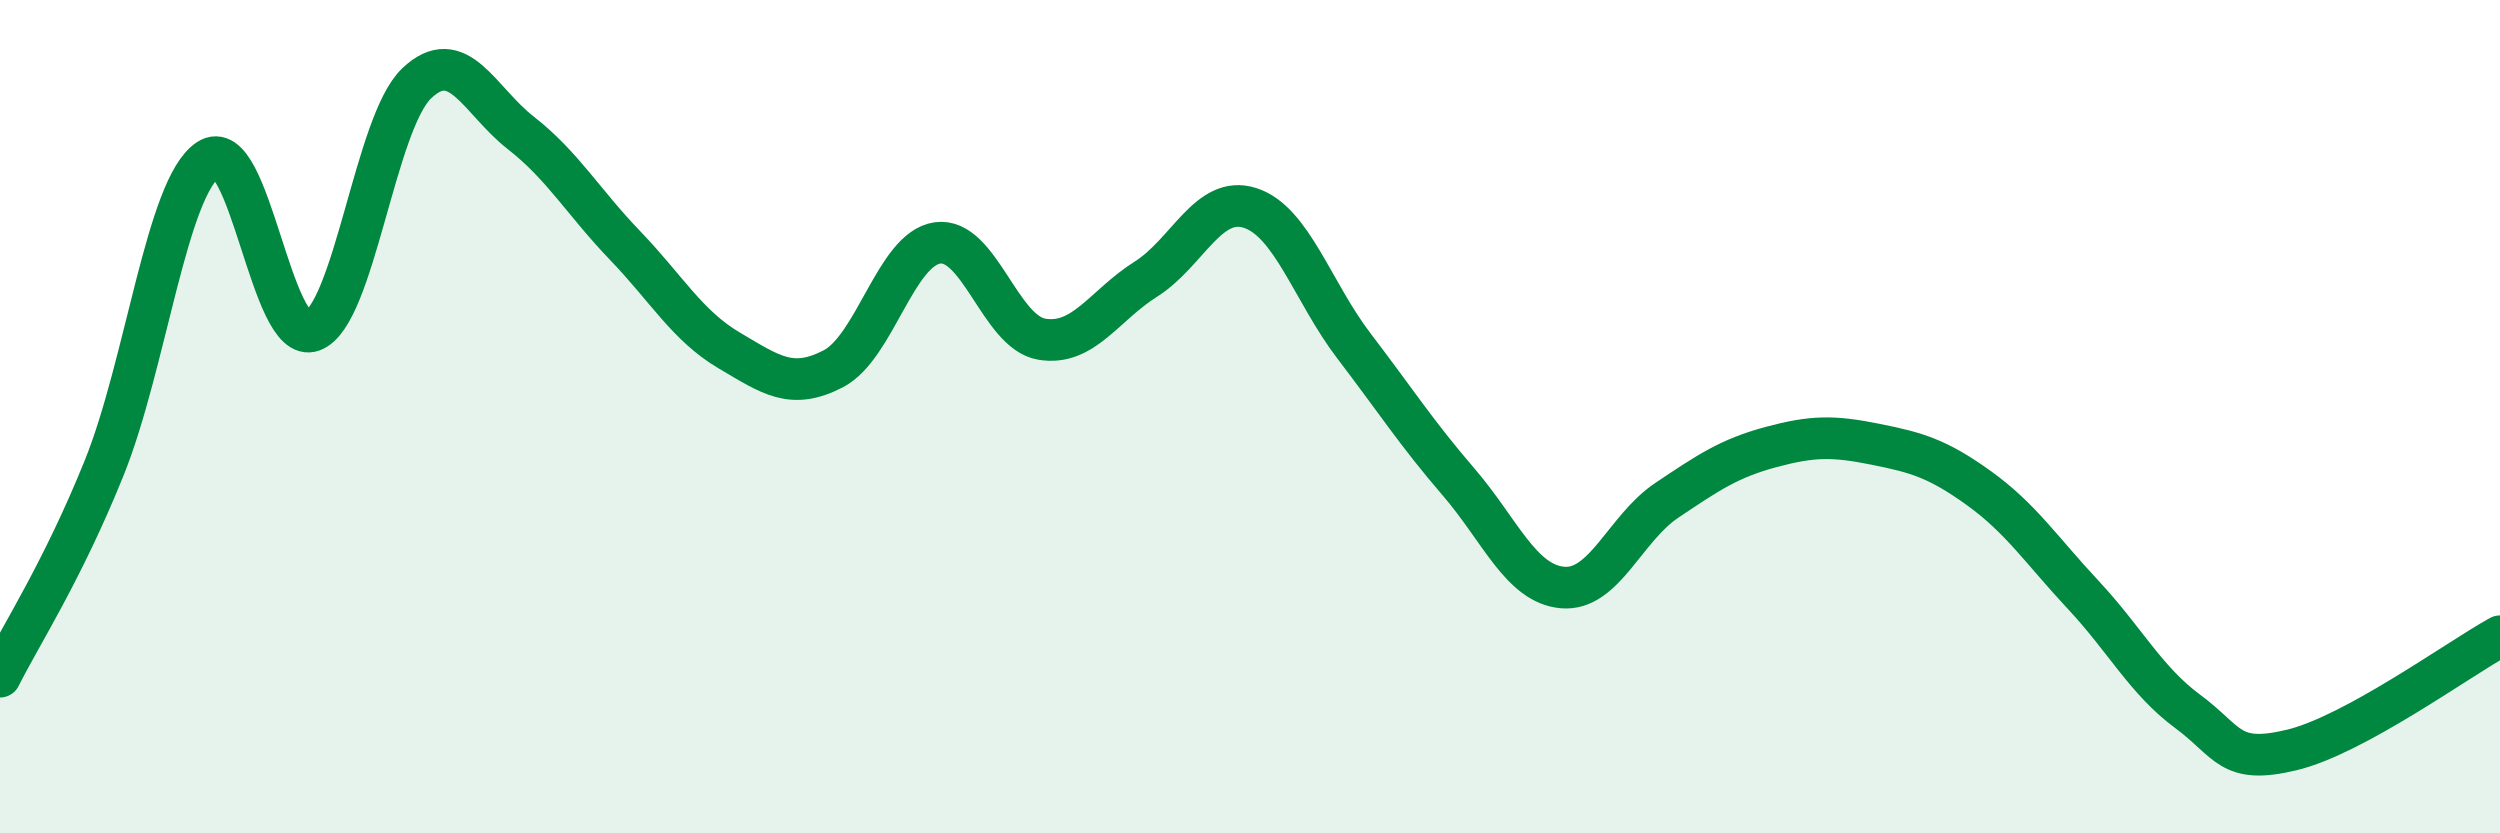 
    <svg width="60" height="20" viewBox="0 0 60 20" xmlns="http://www.w3.org/2000/svg">
      <path
        d="M 0,16.24 C 0.5,15.24 1.5,13.71 2.5,11.23 C 3.5,8.75 4,4.49 5,3.83 C 6,3.17 6.5,8.31 7.5,7.94 C 8.5,7.57 9,2.95 10,2 C 11,1.05 11.5,2.41 12.5,3.19 C 13.5,3.97 14,4.85 15,5.89 C 16,6.93 16.5,7.82 17.5,8.41 C 18.5,9 19,9.37 20,8.85 C 21,8.33 21.5,5.97 22.5,5.83 C 23.5,5.69 24,7.97 25,8.14 C 26,8.31 26.5,7.33 27.5,6.7 C 28.5,6.07 29,4.67 30,4.99 C 31,5.31 31.5,7 32.5,8.31 C 33.5,9.62 34,10.4 35,11.56 C 36,12.72 36.5,14.01 37.5,14.1 C 38.5,14.19 39,12.68 40,12.01 C 41,11.34 41.5,11 42.5,10.73 C 43.5,10.46 44,10.46 45,10.66 C 46,10.86 46.5,11 47.5,11.72 C 48.5,12.44 49,13.21 50,14.28 C 51,15.35 51.5,16.33 52.5,17.07 C 53.5,17.81 53.5,18.36 55,18 C 56.5,17.64 59,15.82 60,15.27L60 20L0 20Z"
        fill="#008740"
        opacity="0.1"
        stroke-linecap="round"
        stroke-linejoin="round"
      />
      <path
        d="M 0,16.24 C 0.5,15.24 1.5,13.71 2.5,11.23 C 3.5,8.75 4,4.49 5,3.83 C 6,3.17 6.5,8.31 7.5,7.94 C 8.5,7.57 9,2.95 10,2 C 11,1.05 11.5,2.41 12.5,3.19 C 13.5,3.97 14,4.85 15,5.89 C 16,6.93 16.5,7.82 17.5,8.41 C 18.5,9 19,9.37 20,8.85 C 21,8.33 21.5,5.97 22.5,5.83 C 23.5,5.69 24,7.97 25,8.14 C 26,8.31 26.5,7.33 27.5,6.7 C 28.5,6.07 29,4.67 30,4.99 C 31,5.31 31.5,7 32.5,8.31 C 33.5,9.62 34,10.4 35,11.56 C 36,12.72 36.5,14.01 37.5,14.1 C 38.5,14.19 39,12.68 40,12.01 C 41,11.34 41.5,11 42.5,10.73 C 43.5,10.46 44,10.46 45,10.66 C 46,10.86 46.5,11 47.5,11.72 C 48.5,12.44 49,13.21 50,14.28 C 51,15.35 51.5,16.33 52.5,17.07 C 53.5,17.81 53.5,18.36 55,18 C 56.5,17.64 59,15.82 60,15.27"
        stroke="#008740"
        stroke-width="1"
        fill="none"
        stroke-linecap="round"
        stroke-linejoin="round"
      />
    </svg>
  